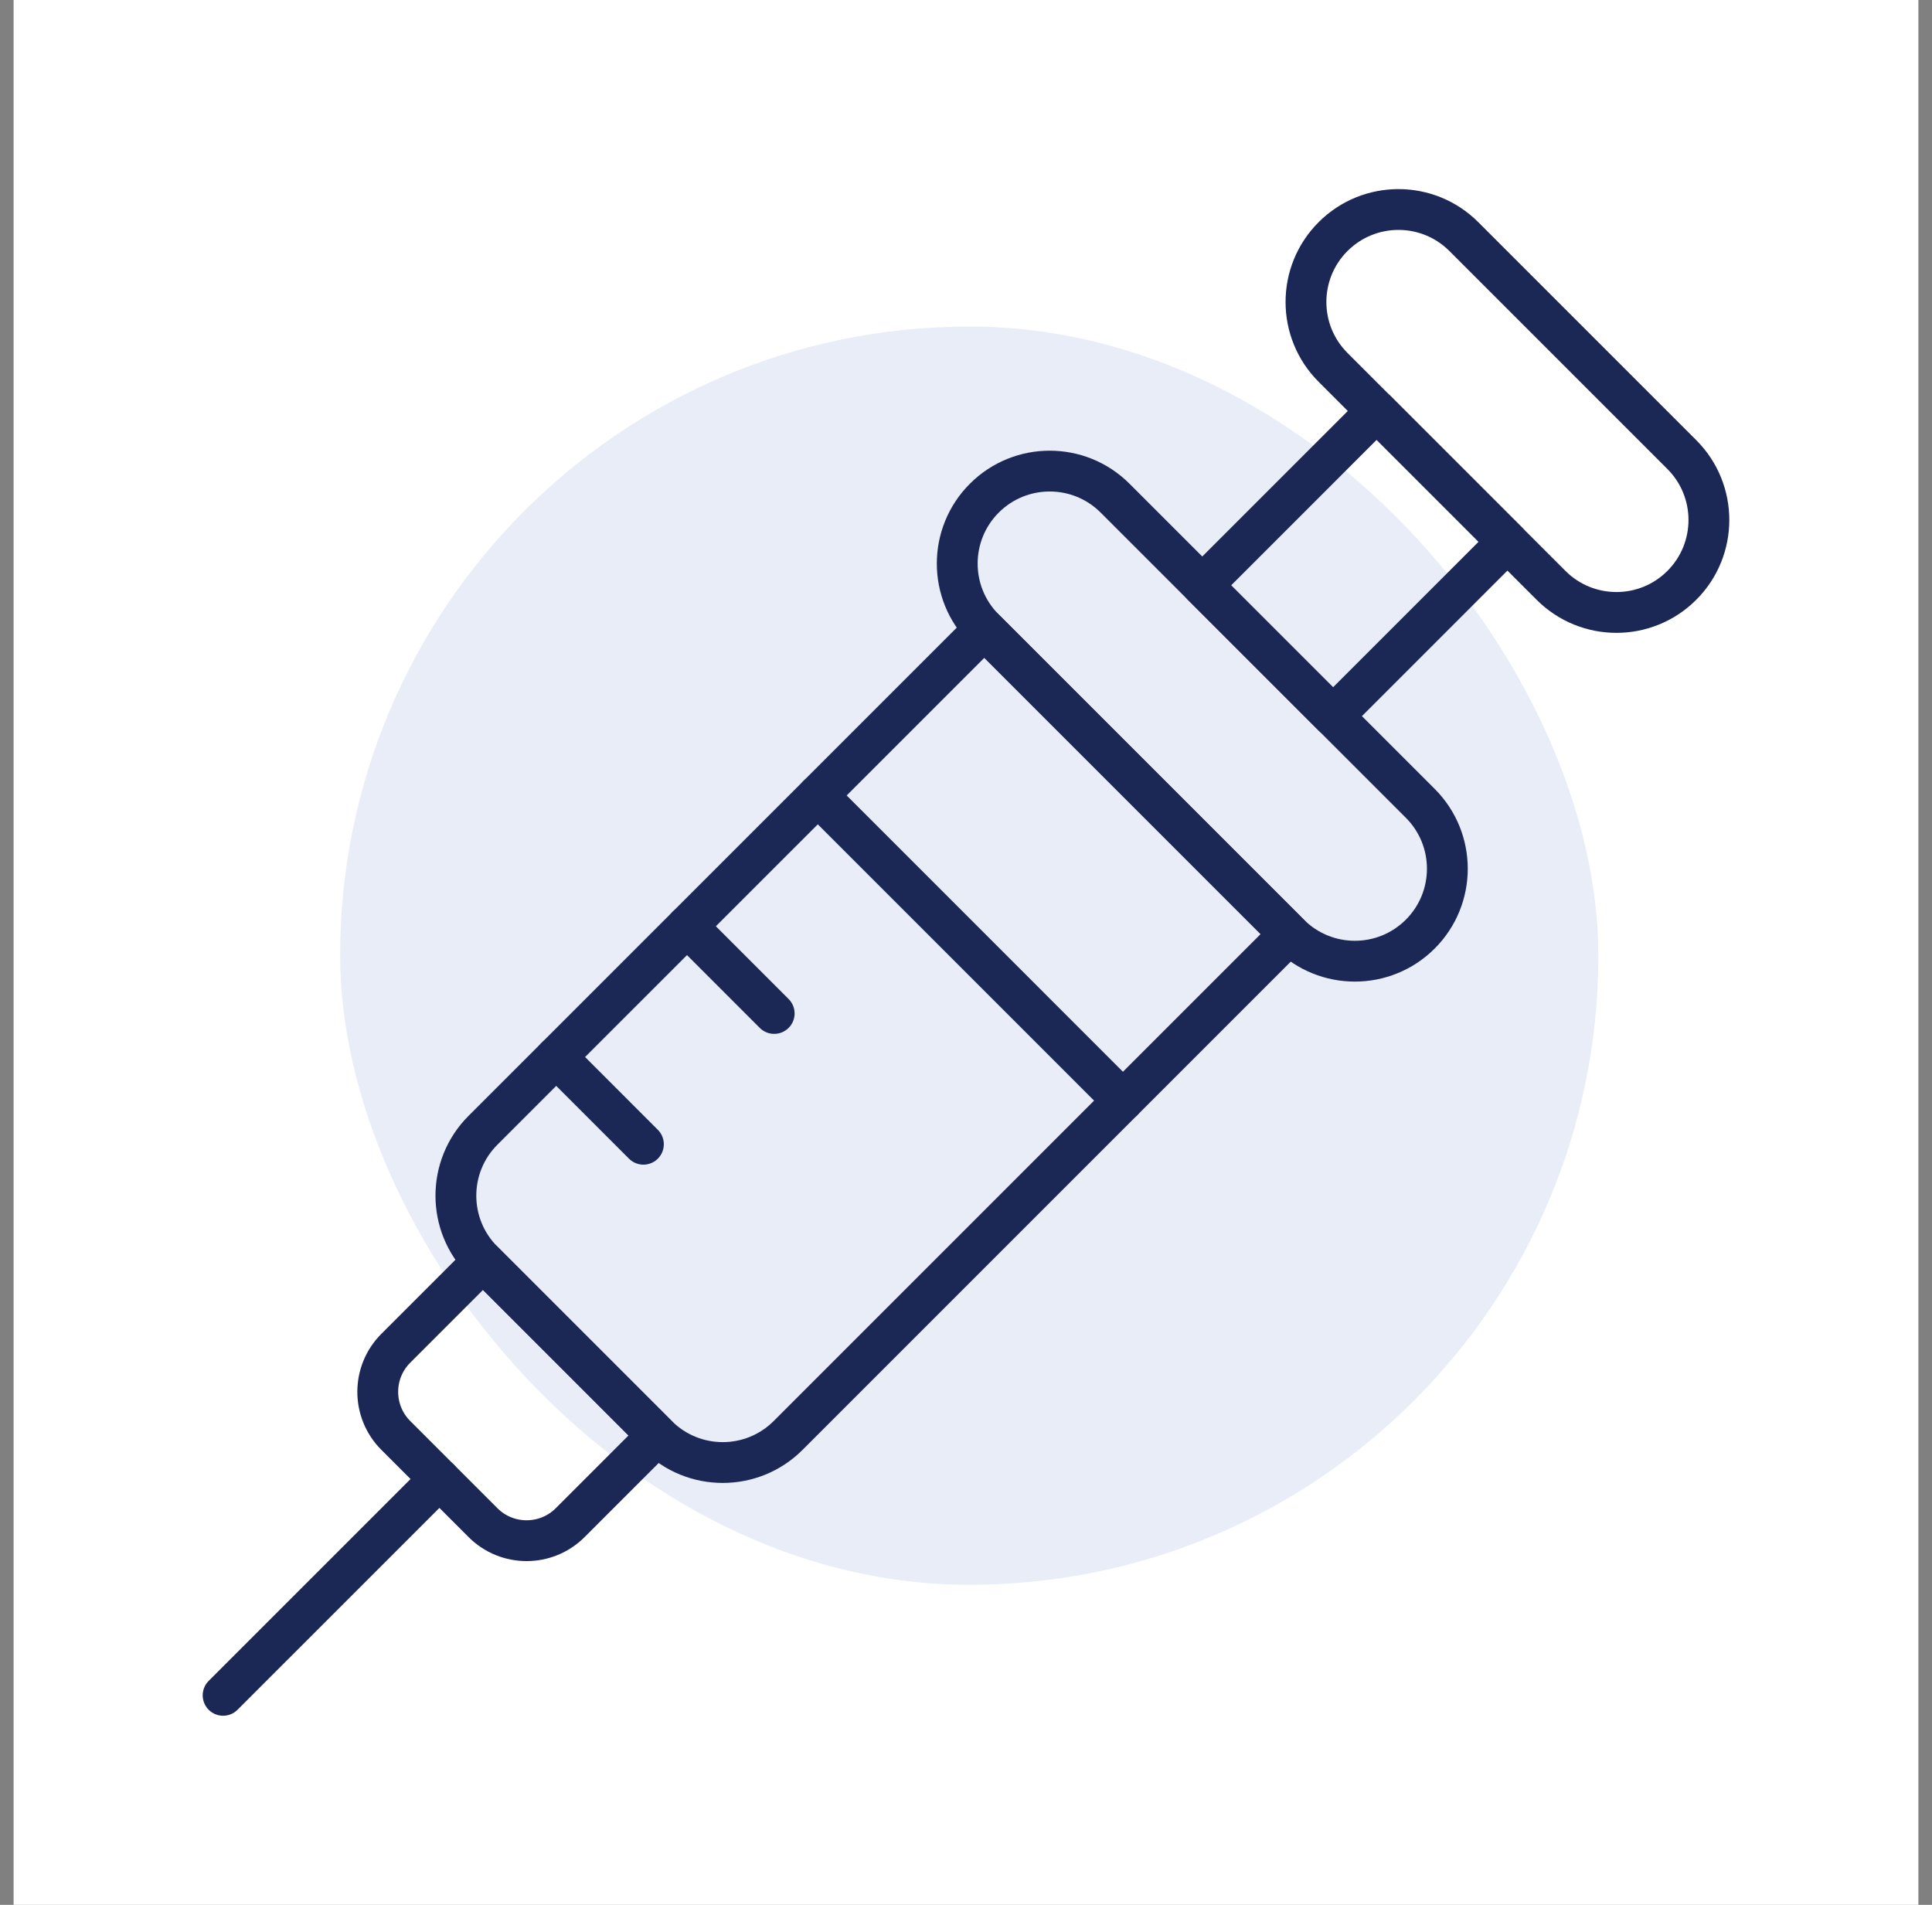 <svg width="71" height="70" viewBox="0 0 71 70" fill="none" xmlns="http://www.w3.org/2000/svg">
<rect x="0" y="0" width="71" height="70" fill="#808080" stroke="none"/>
<rect width="70" height="70" transform="translate(0.5)" fill="white"/>
<rect x="12.5" y="12" width="46.239" height="46.239" rx="23.12" fill="#E8EDF7"/>
<path d="M61.806 16.705L53.796 8.695C52.468 7.367 50.317 7.367 48.989 8.695C47.662 10.022 47.662 12.174 48.989 13.501L57 21.511C58.327 22.838 60.479 22.838 61.806 21.511C63.133 20.184 63.133 18.032 61.806 16.705Z" stroke="#1B2856" stroke-width="1.5" stroke-miterlimit="10" stroke-linecap="round" stroke-linejoin="round"/>
<path d="M55.397 19.909L50.591 15.103L44.183 21.511L48.989 26.317L55.397 19.909Z" stroke="#1B2856" stroke-width="1.5" stroke-miterlimit="10" stroke-linecap="round" stroke-linejoin="round"/>
<path d="M24.158 52.751L17.75 46.342L14.546 49.546C13.661 50.431 13.661 51.866 14.546 52.751L17.75 55.955C18.634 56.839 20.069 56.839 20.954 55.955L24.158 52.751Z" stroke="#1B2856" stroke-width="1.5" stroke-miterlimit="10" stroke-linecap="round" stroke-linejoin="round"/>
<path d="M47.387 34.327L36.173 23.113L17.749 41.536C16.422 42.863 16.422 45.015 17.749 46.342L24.157 52.75C25.485 54.078 27.636 54.078 28.964 52.75L47.387 34.327Z" stroke="#1B2856" stroke-width="1.5" stroke-miterlimit="10" stroke-linecap="round" stroke-linejoin="round"/>
<path d="M52.194 29.521L40.979 18.307C39.652 16.98 37.5 16.98 36.173 18.307C34.846 19.634 34.846 21.786 36.173 23.113L47.387 34.327C48.715 35.654 50.866 35.654 52.194 34.327C53.521 33 53.521 30.848 52.194 29.521Z" stroke="#1B2856" stroke-width="1.5" stroke-miterlimit="10" stroke-linecap="round" stroke-linejoin="round"/>
<path d="M16.147 54.353L8.199 62.301" stroke="#1B2856" stroke-width="1.5" stroke-miterlimit="10" stroke-linecap="round" stroke-linejoin="round"/>
<path d="M20.441 38.844L23.645 42.049" stroke="#1B2856" stroke-width="1.5" stroke-miterlimit="10" stroke-linecap="round" stroke-linejoin="round"/>
<path d="M25.247 34.039L28.451 37.243" stroke="#1B2856" stroke-width="1.5" stroke-miterlimit="10" stroke-linecap="round" stroke-linejoin="round"/>
<path d="M30.054 29.232L41.268 40.447" stroke="#1B2856" stroke-width="1.5" stroke-miterlimit="10" stroke-linecap="round" stroke-linejoin="round"/>
</svg>
